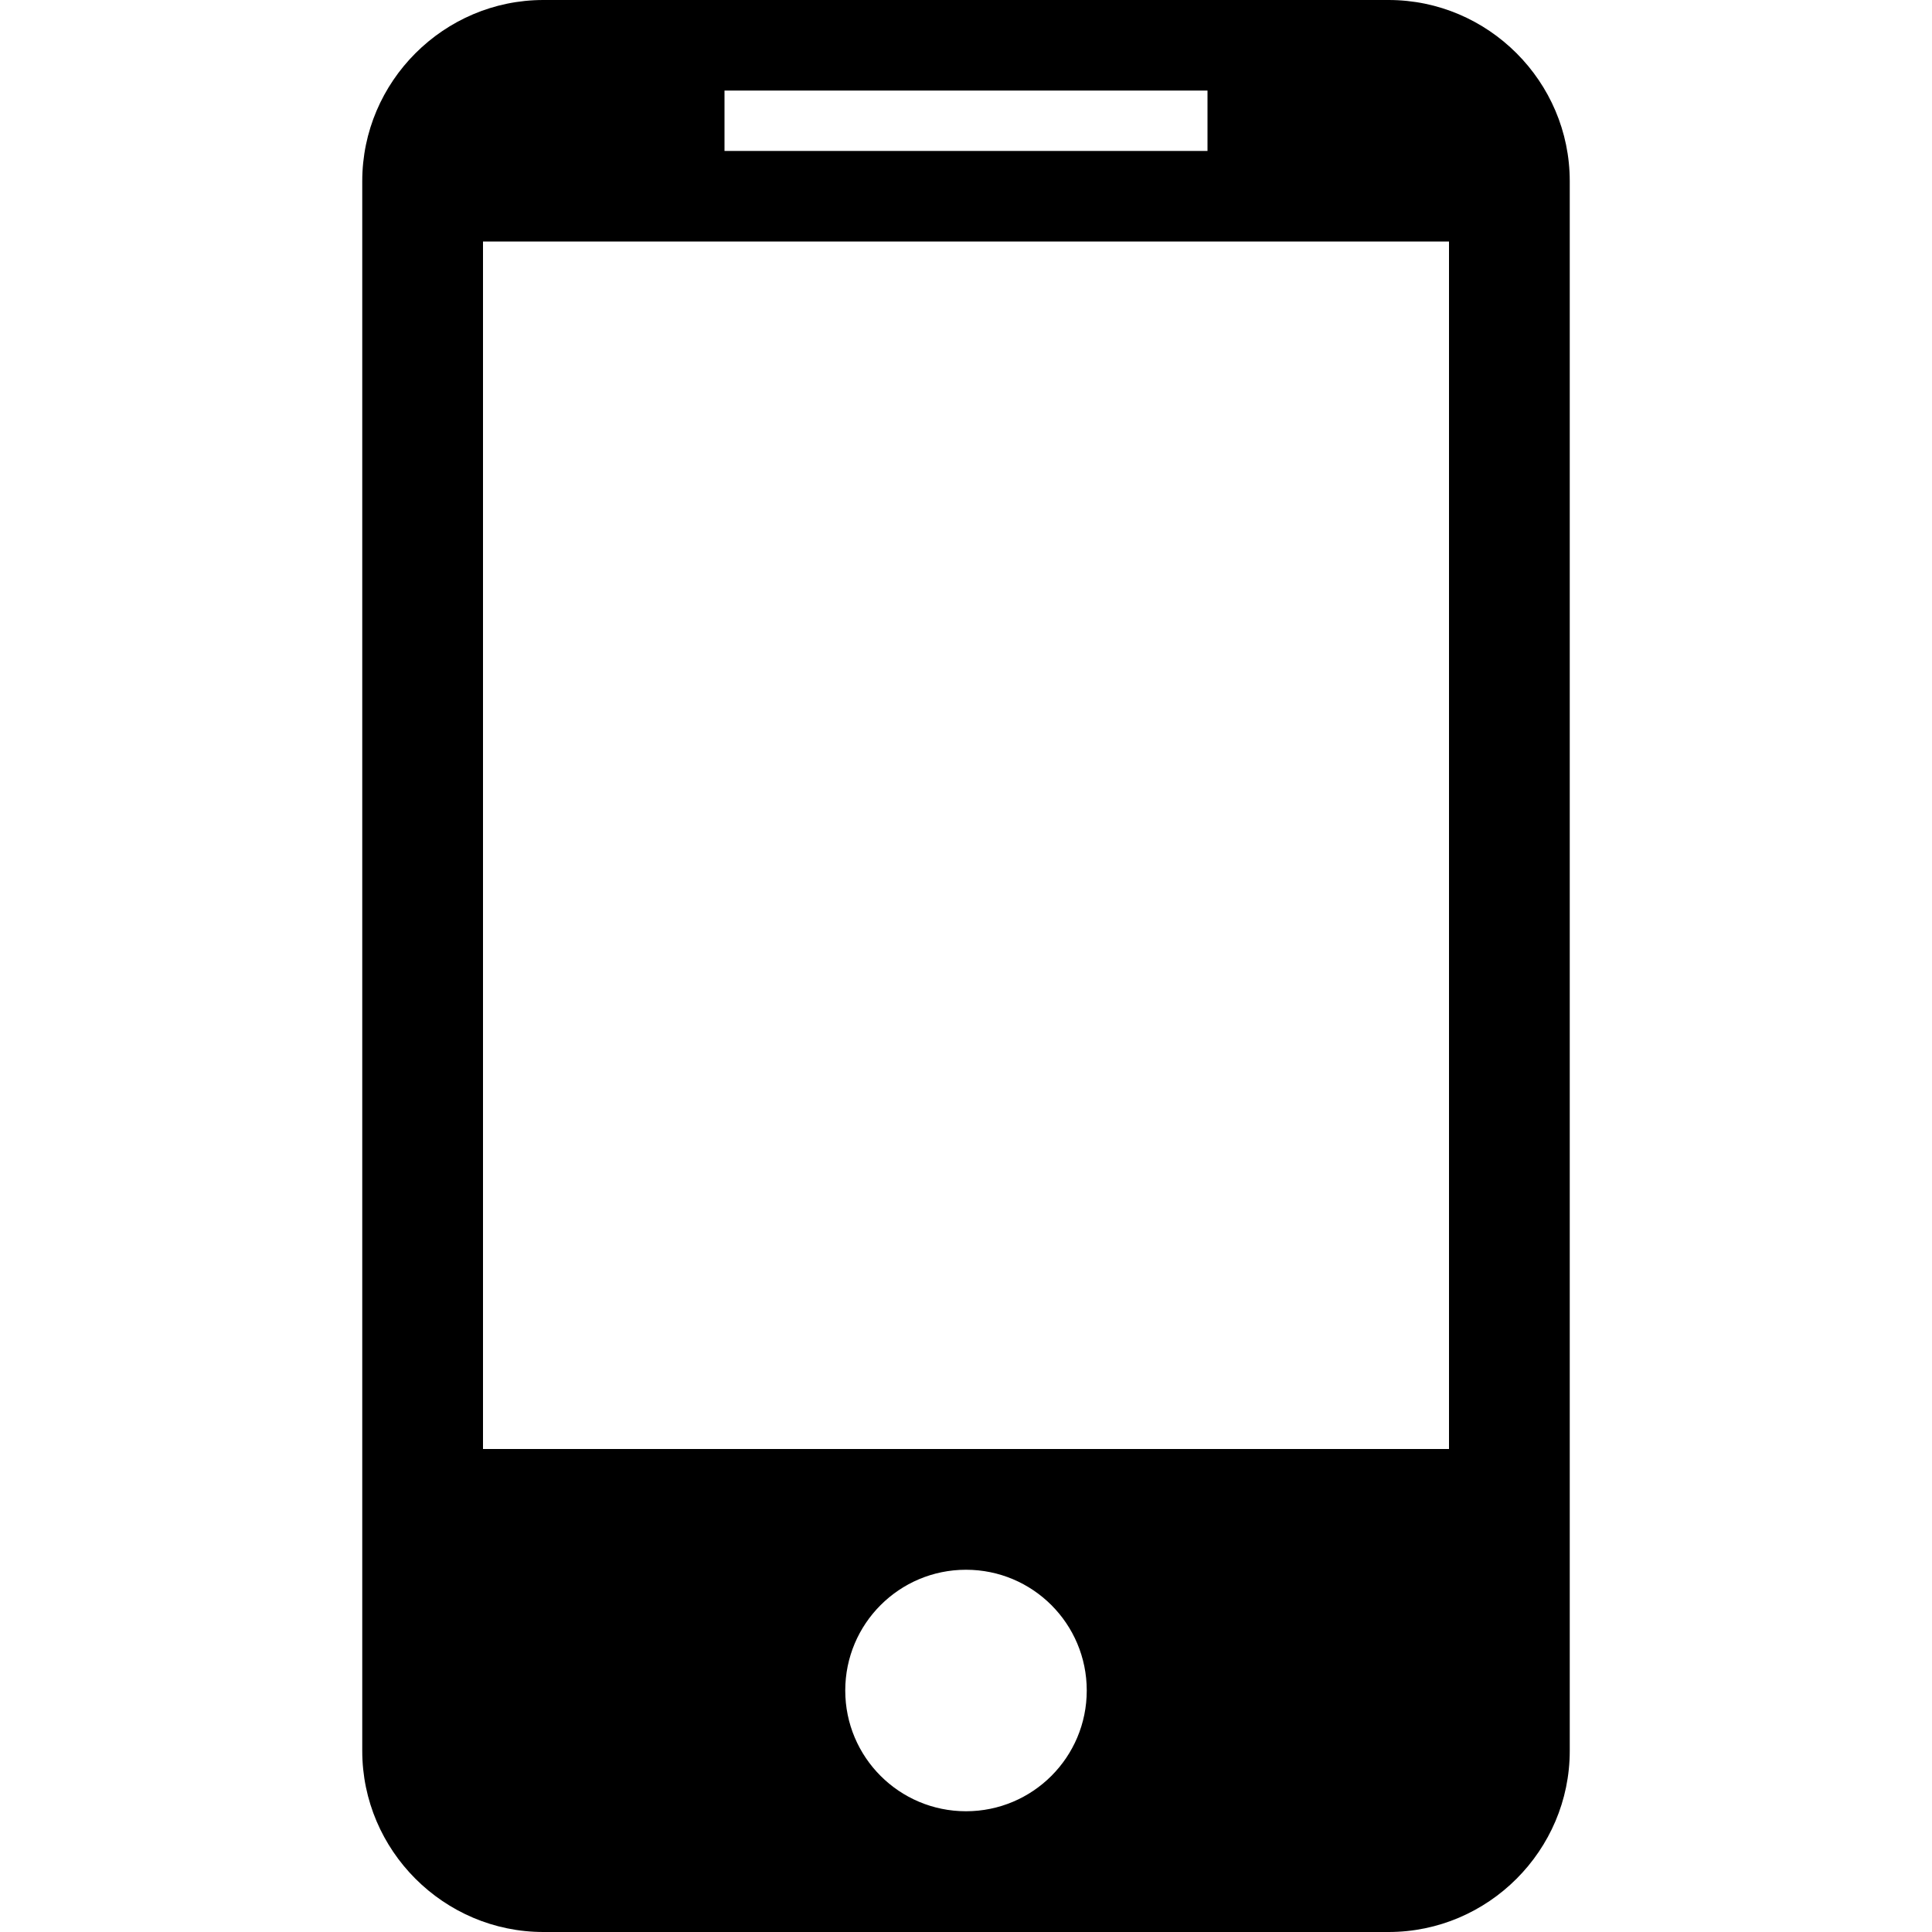  <svg xmlns="http://www.w3.org/2000/svg" width="62px" height="62px" viewBox="0 0 62 62" version="1.1"><g id="surface1"><path d="M 44.562 0 L 17.438 0 C 14.242 0 11.625 2.617 11.625 5.812 L 11.625 56.188 C 11.625 59.383 14.242 62 17.438 62 L 44.562 62 C 47.758 62 50.375 59.383 50.375 56.188 L 50.375 5.812 C 50.375 2.617 47.758 0 44.562 0 Z M 23.25 2.906 L 38.75 2.906 L 38.75 4.844 L 23.25 4.844 Z M 31 58.125 C 28.859 58.125 27.125 56.391 27.125 54.25 C 27.125 52.109 28.859 50.375 31 50.375 C 33.141 50.375 34.875 52.109 34.875 54.25 C 34.875 56.391 33.141 58.125 31 58.125 Z M 46.5 46.5 L 15.5 46.5 L 15.5 7.75 L 46.5 7.75 Z M 46.5 46.5 " /></g></svg> 